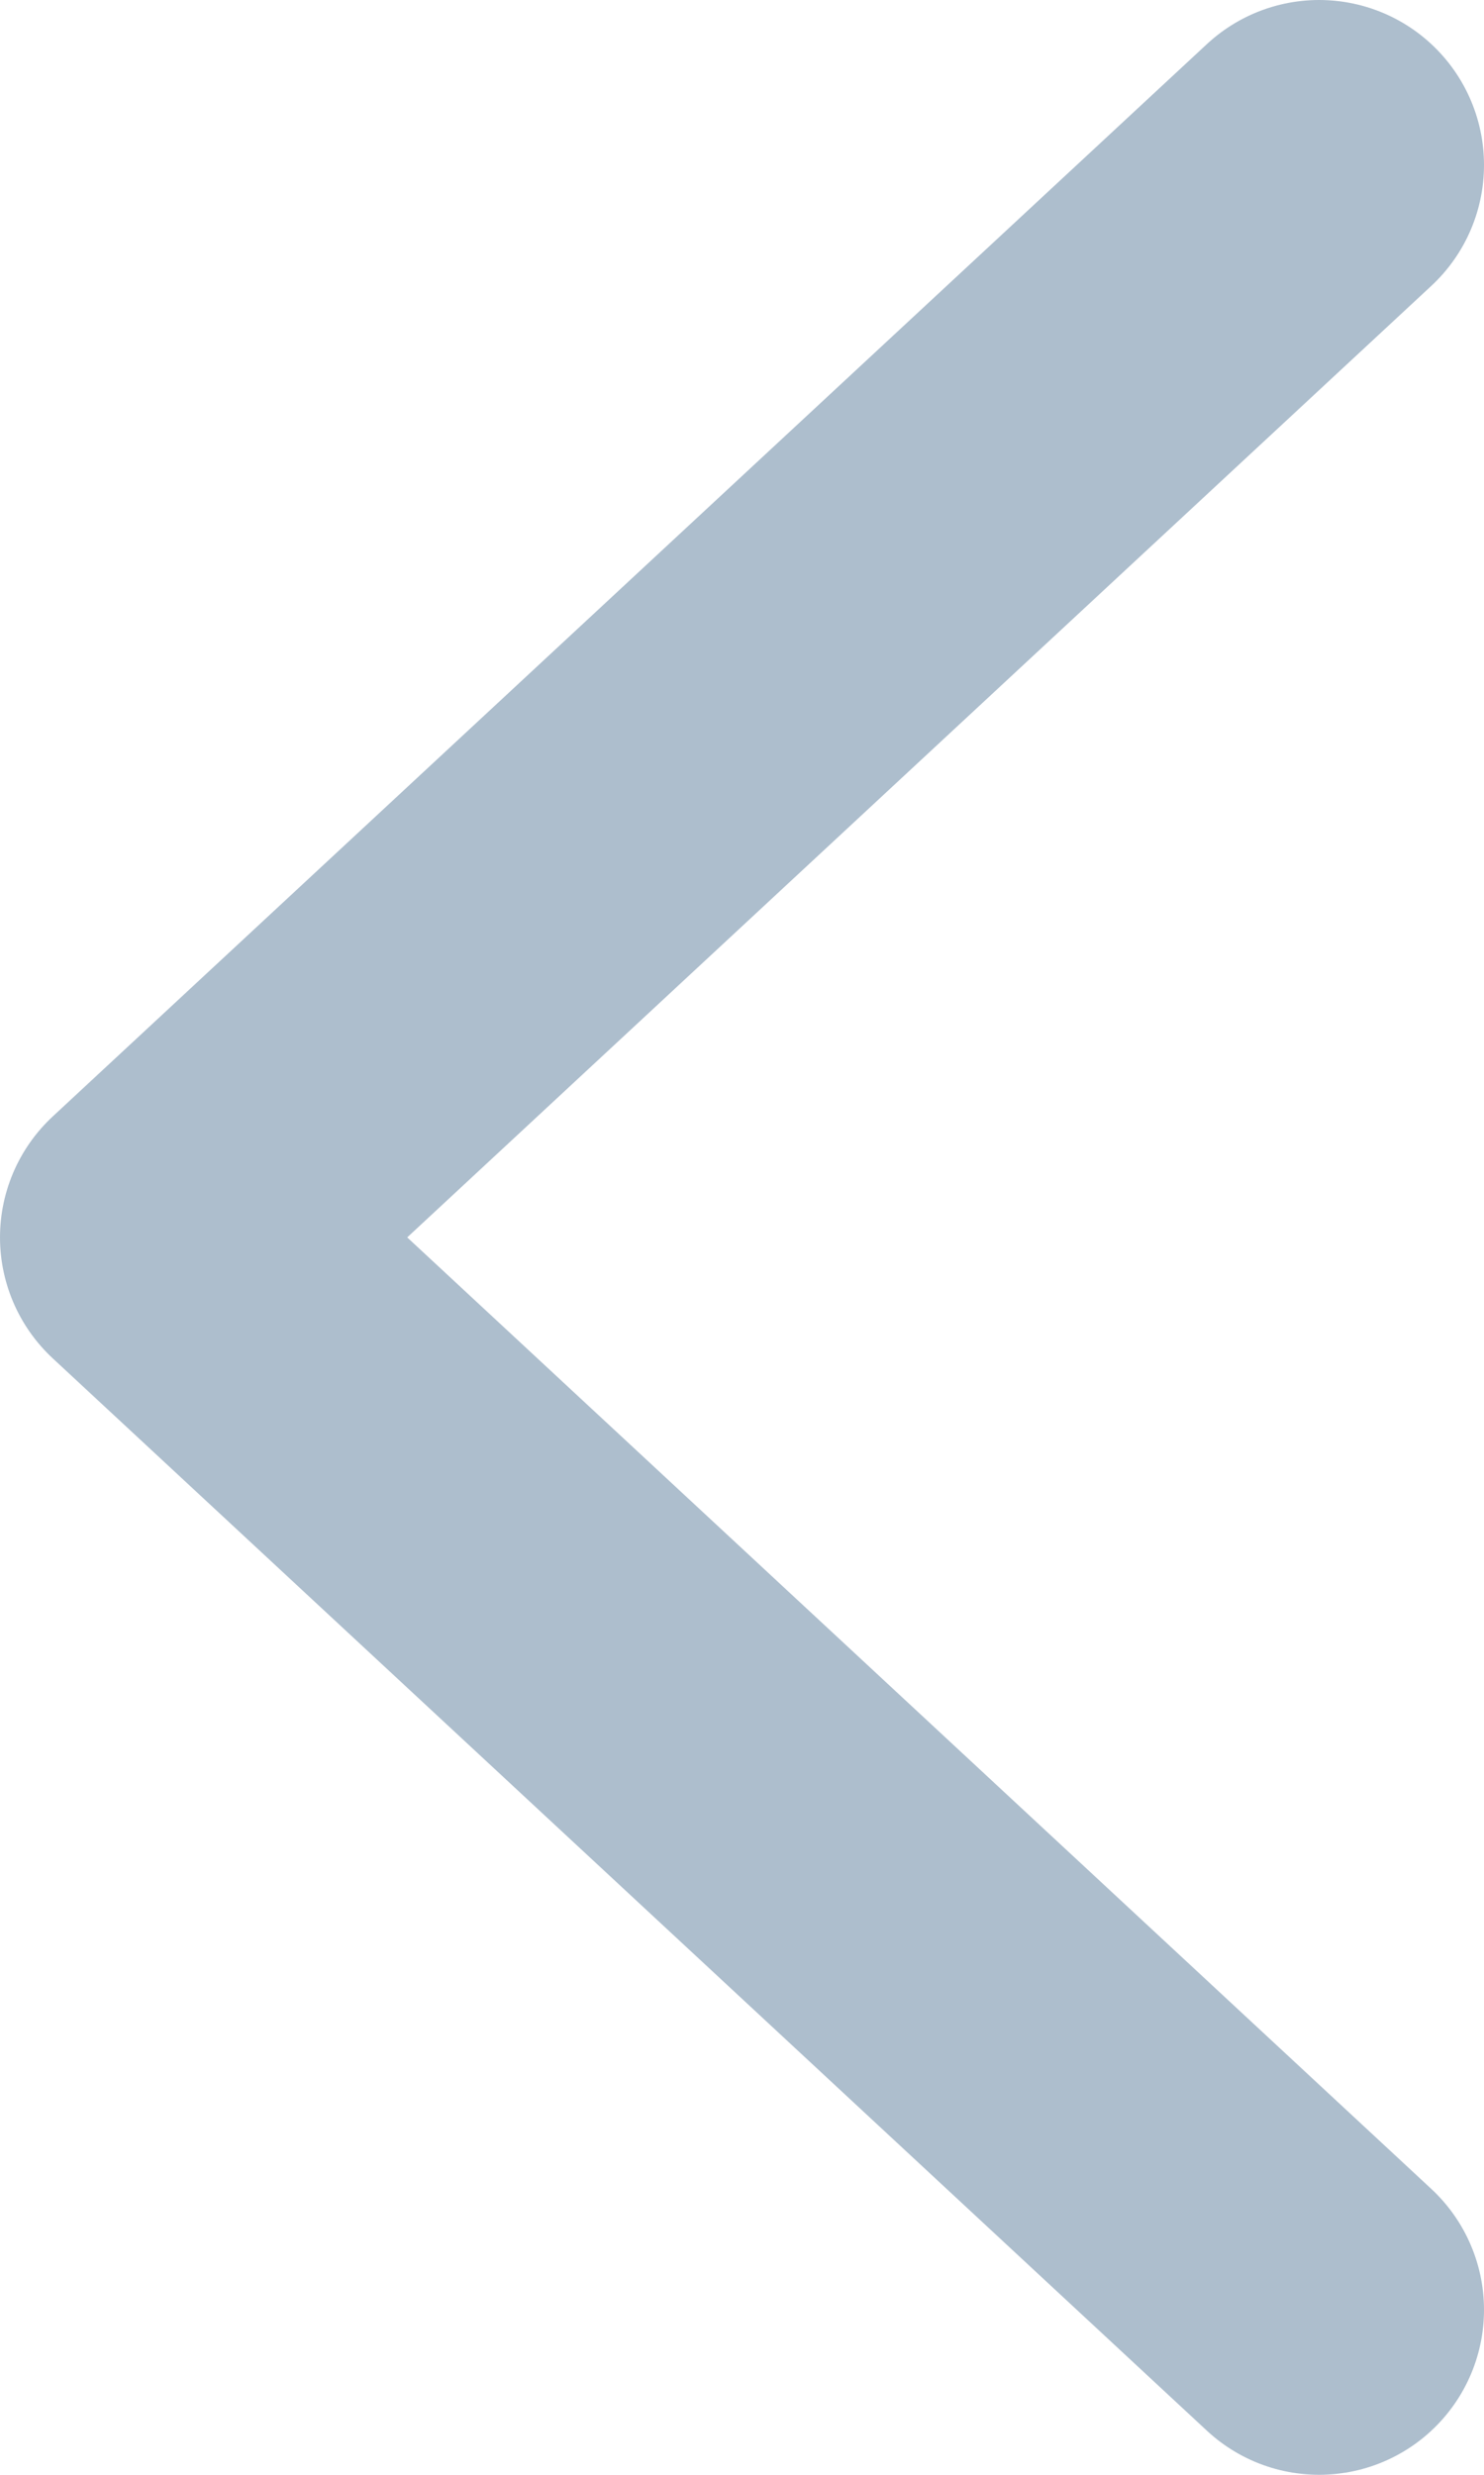 <?xml version="1.0" encoding="UTF-8"?> <svg xmlns="http://www.w3.org/2000/svg" width="9" height="15" viewBox="0 0 9 15" fill="none"> <path d="M8 1L1 7.5L8 14" stroke="#ADBECD" stroke-width="2" stroke-linecap="round" stroke-linejoin="round"></path> </svg> 